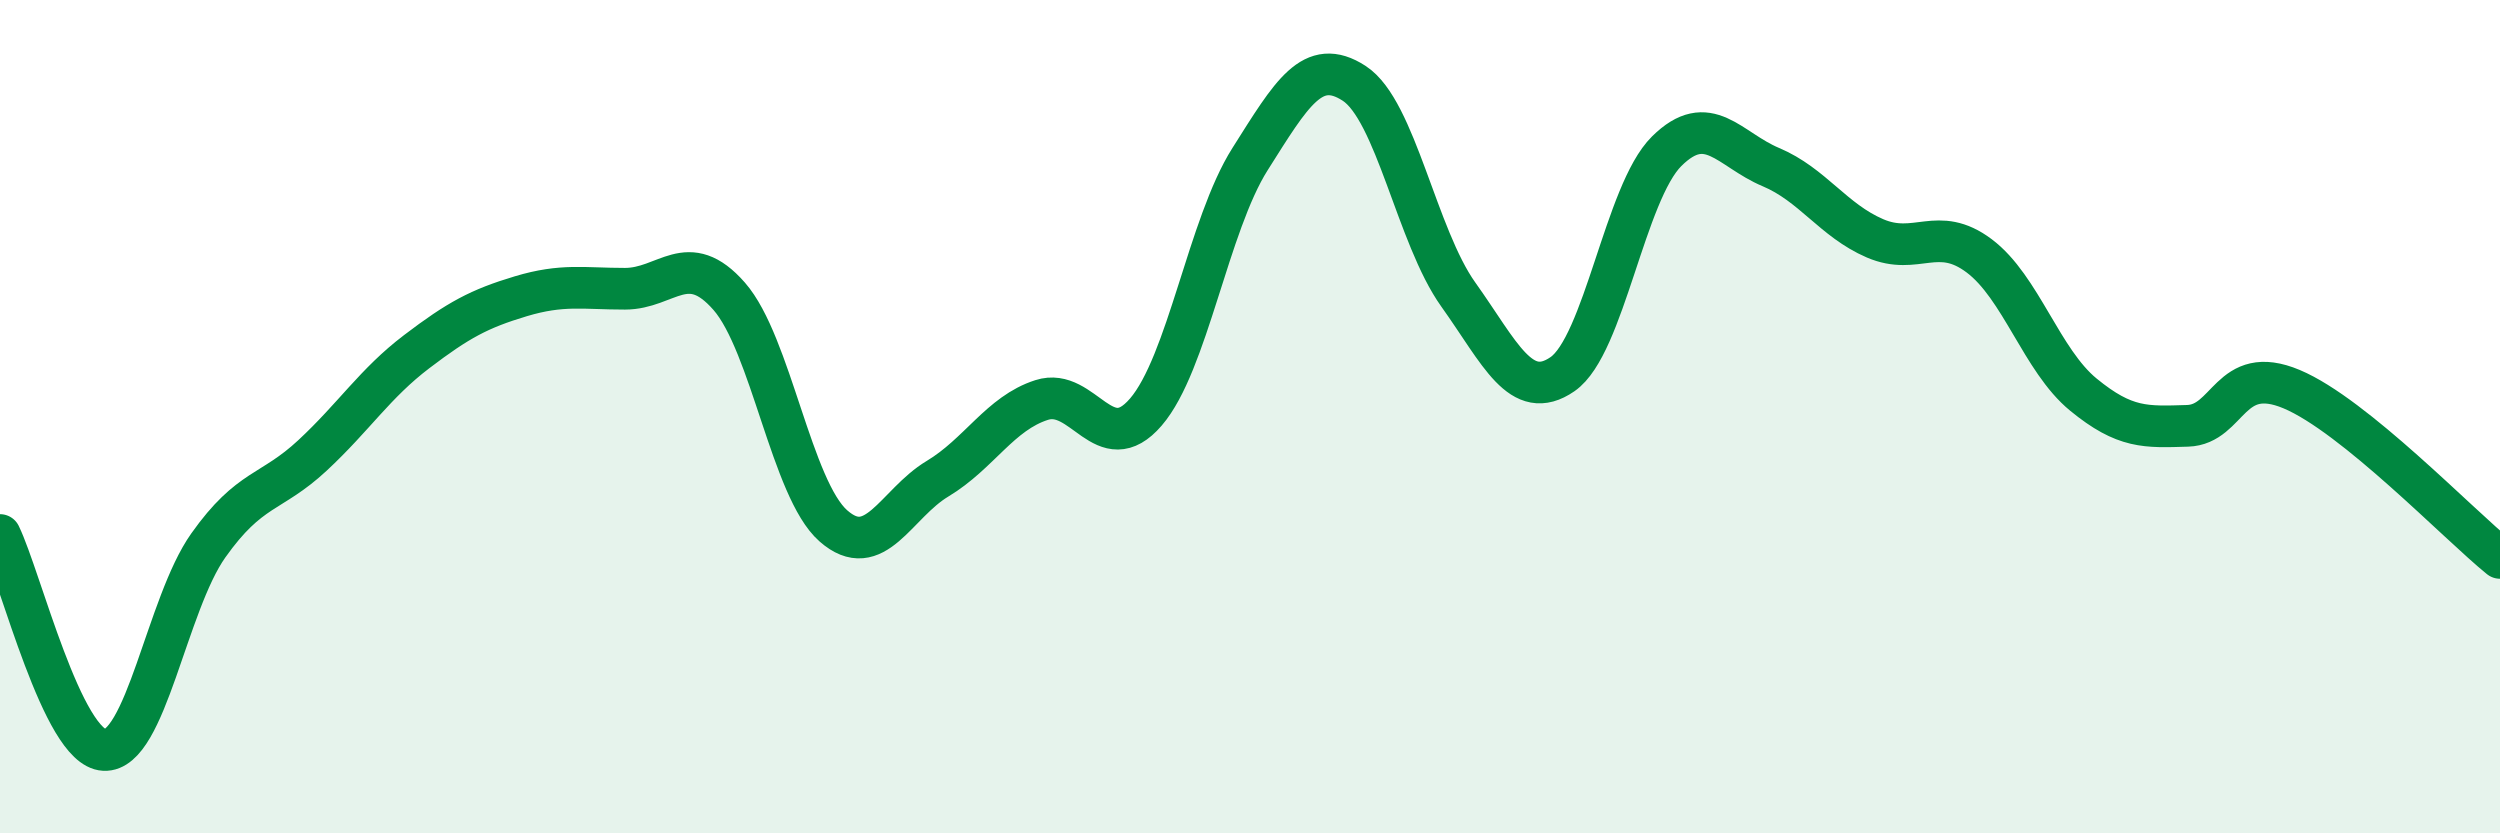 
    <svg width="60" height="20" viewBox="0 0 60 20" xmlns="http://www.w3.org/2000/svg">
      <path
        d="M 0,12.84 C 0.5,13.87 1.5,17.95 2.5,18 C 3.5,18.05 4,14.5 5,13.09 C 6,11.68 6.5,11.86 7.5,10.93 C 8.5,10 9,9.2 10,8.44 C 11,7.68 11.5,7.41 12.5,7.11 C 13.5,6.81 14,6.93 15,6.93 C 16,6.93 16.5,5.97 17.5,7.11 C 18.5,8.25 19,11.74 20,12.62 C 21,13.5 21.5,12.09 22.5,11.49 C 23.5,10.89 24,9.92 25,9.6 C 26,9.28 26.5,11.05 27.5,9.89 C 28.5,8.73 29,5.4 30,3.82 C 31,2.24 31.5,1.35 32.5,2 C 33.5,2.65 34,5.67 35,7.07 C 36,8.47 36.5,9.67 37.5,8.98 C 38.5,8.29 39,4.62 40,3.63 C 41,2.64 41.5,3.59 42.5,4.01 C 43.5,4.43 44,5.29 45,5.72 C 46,6.15 46.5,5.39 47.5,6.14 C 48.5,6.89 49,8.65 50,9.47 C 51,10.29 51.5,10.25 52.5,10.22 C 53.5,10.19 53.5,8.71 55,9.34 C 56.5,9.97 59,12.58 60,13.39L60 20L0 20Z"
        fill="#008740"
        opacity="0.1"
        stroke-linecap="round"
        stroke-linejoin="round"
      />
      <path
        d="M 0,12.84 C 0.5,13.87 1.5,17.95 2.5,18 C 3.5,18.05 4,14.5 5,13.09 C 6,11.68 6.5,11.86 7.5,10.93 C 8.5,10 9,9.2 10,8.44 C 11,7.68 11.5,7.41 12.5,7.11 C 13.5,6.81 14,6.93 15,6.93 C 16,6.93 16.5,5.97 17.5,7.11 C 18.5,8.25 19,11.74 20,12.62 C 21,13.5 21.5,12.09 22.5,11.49 C 23.5,10.89 24,9.92 25,9.6 C 26,9.28 26.5,11.05 27.5,9.89 C 28.5,8.73 29,5.4 30,3.82 C 31,2.24 31.5,1.35 32.5,2 C 33.5,2.65 34,5.67 35,7.07 C 36,8.47 36.5,9.67 37.5,8.98 C 38.5,8.29 39,4.62 40,3.63 C 41,2.64 41.5,3.59 42.5,4.01 C 43.5,4.43 44,5.29 45,5.72 C 46,6.15 46.5,5.39 47.5,6.14 C 48.5,6.89 49,8.65 50,9.47 C 51,10.29 51.5,10.25 52.5,10.22 C 53.5,10.19 53.5,8.71 55,9.34 C 56.5,9.97 59,12.58 60,13.39"
        stroke="#008740"
        stroke-width="1"
        fill="none"
        stroke-linecap="round"
        stroke-linejoin="round"
      />
    </svg>
  